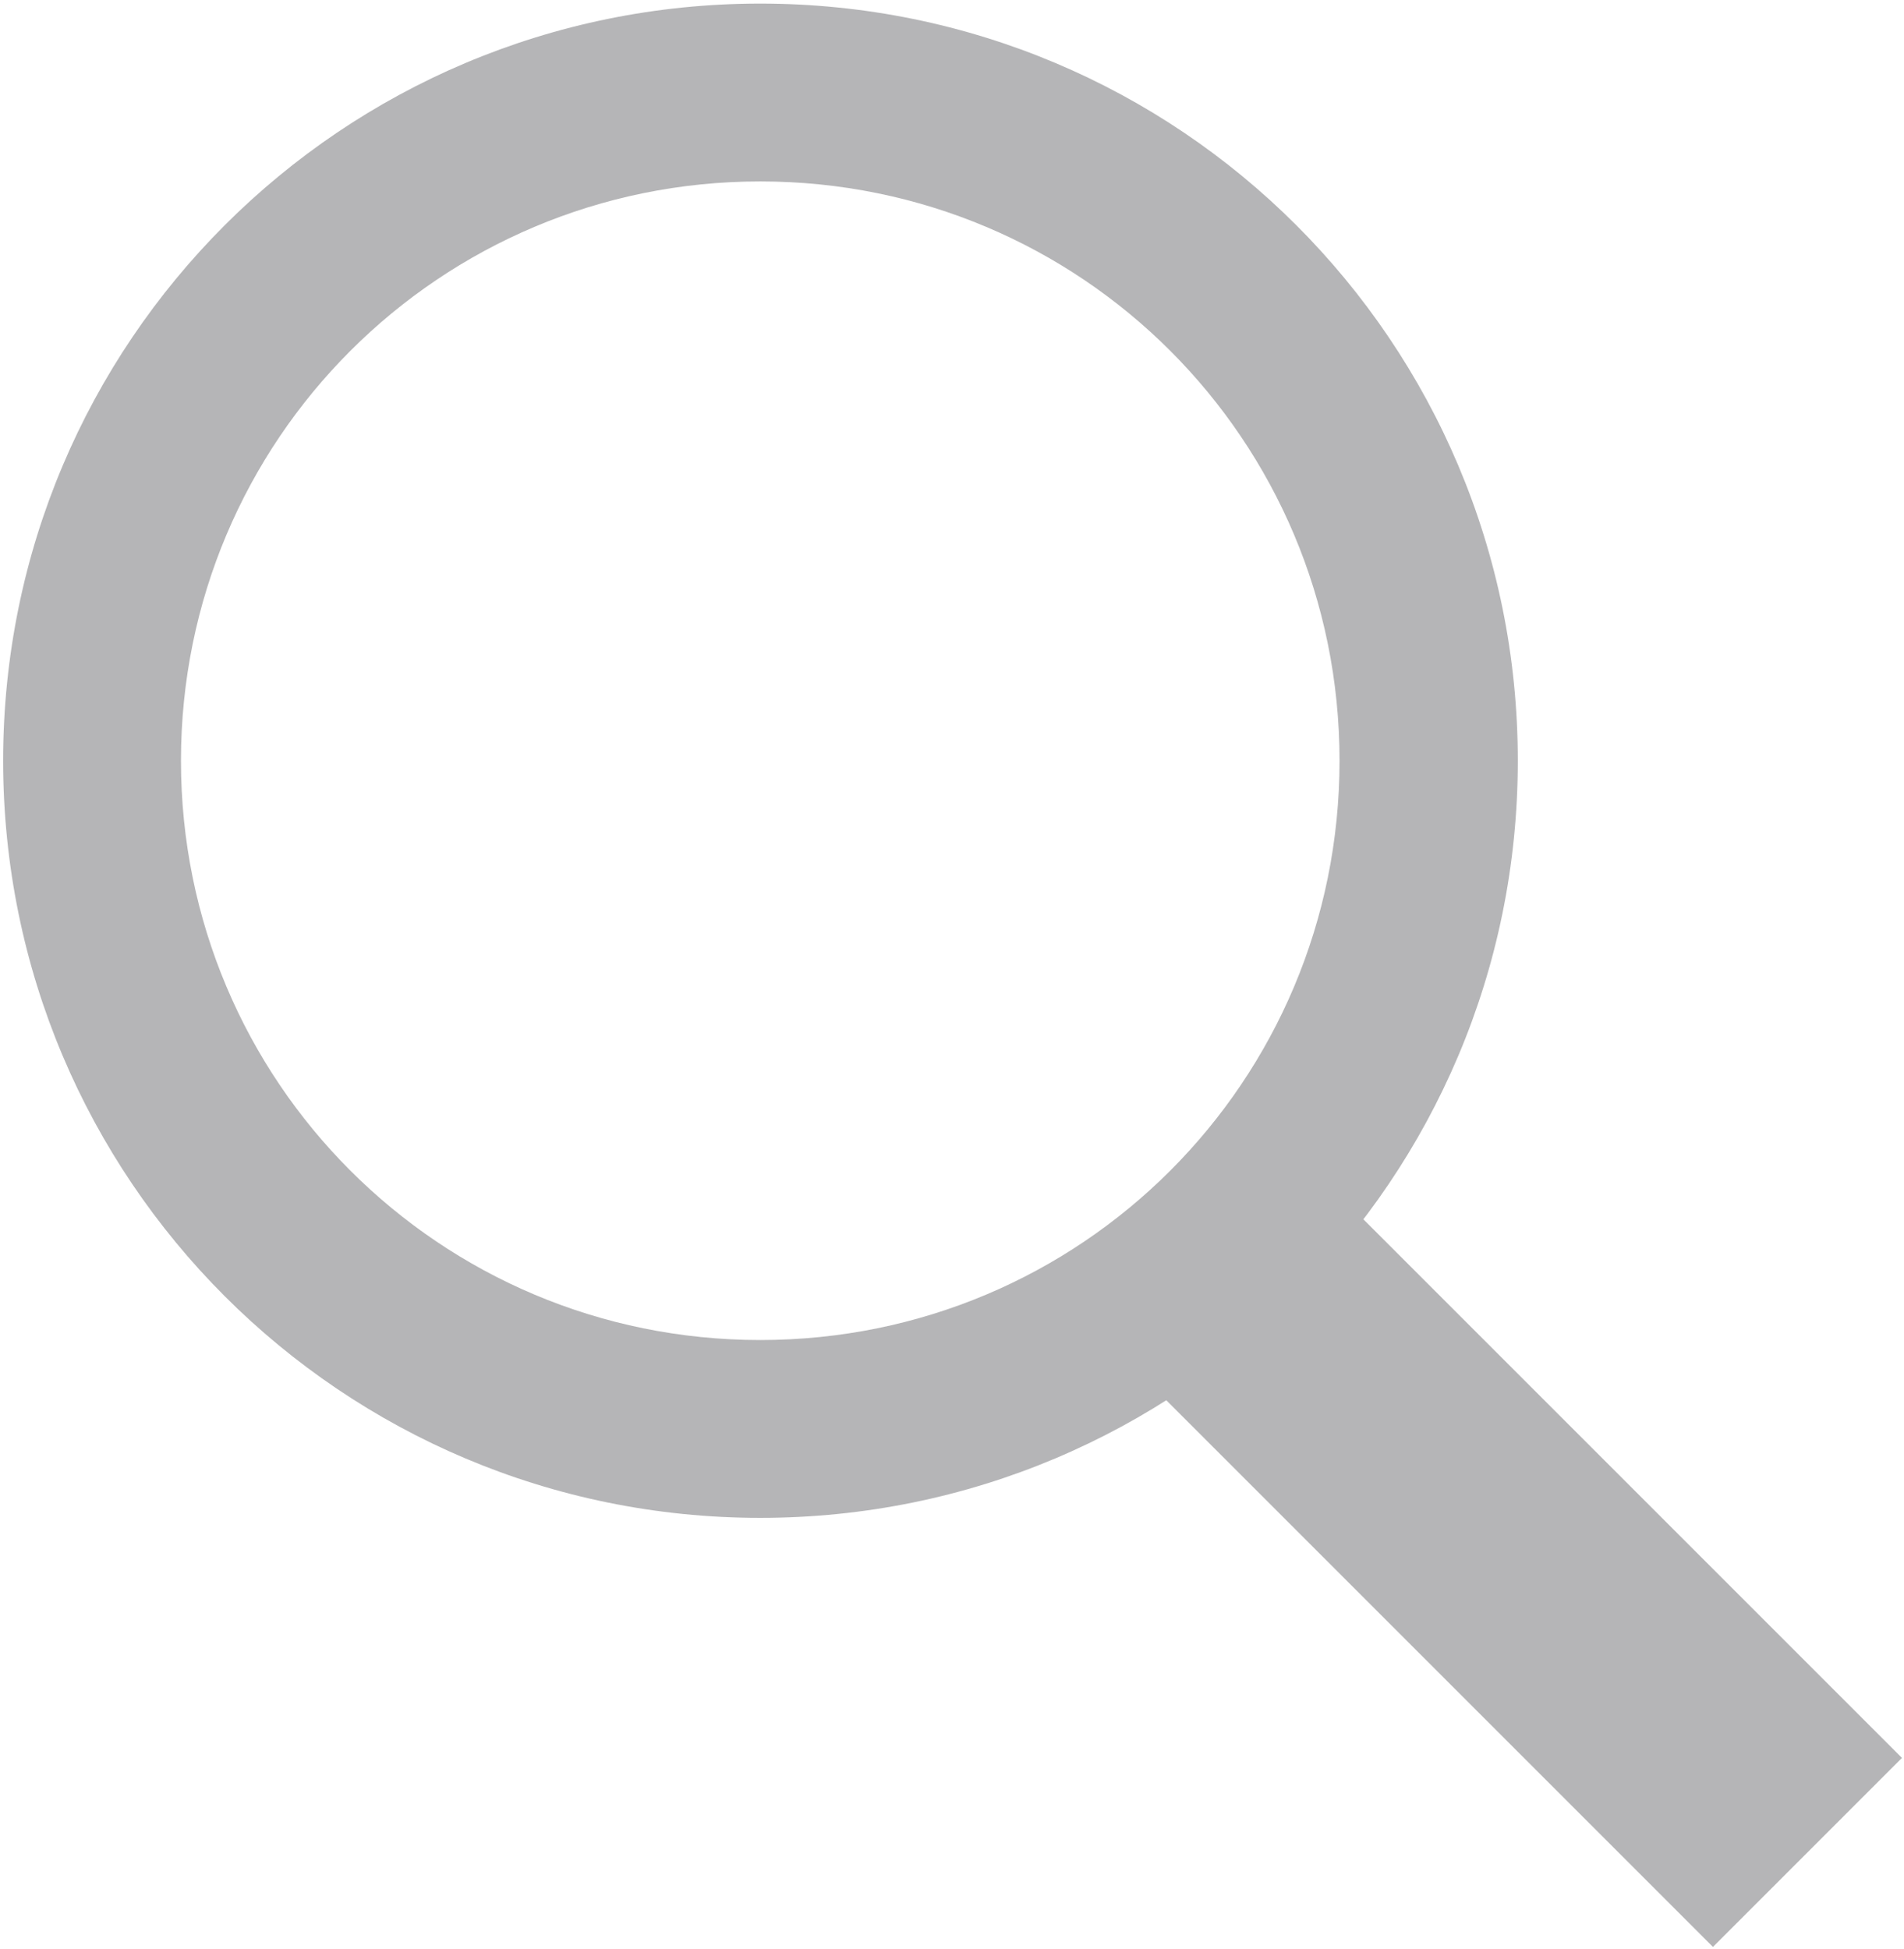 <svg xmlns="http://www.w3.org/2000/svg" xmlns:xlink="http://www.w3.org/1999/xlink" viewBox="0 0 424 434"><path d="M169.3.8C76.1.8.7 76.2.7 169.4S76.1 338 169.3 338 338 262.7 338 169.4 262.6.8 169.3.8zm0 297.6c-71.4 0-129-57.6-129-129s57.6-129 129-129 129 57.5 129 129c0 71.4-57.5 129-129 129z" fill="#b5b5b7"/><defs><path id="a" d="M0 0h424v434H0z"/></defs><clipPath id="b"><use xlink:href="#a" overflow="visible"/></clipPath><path clip-path="url(#b)" fill="none" stroke="#b5b5b7" stroke-width="59.524" d="M270.5 280.5l132 132"/></svg>